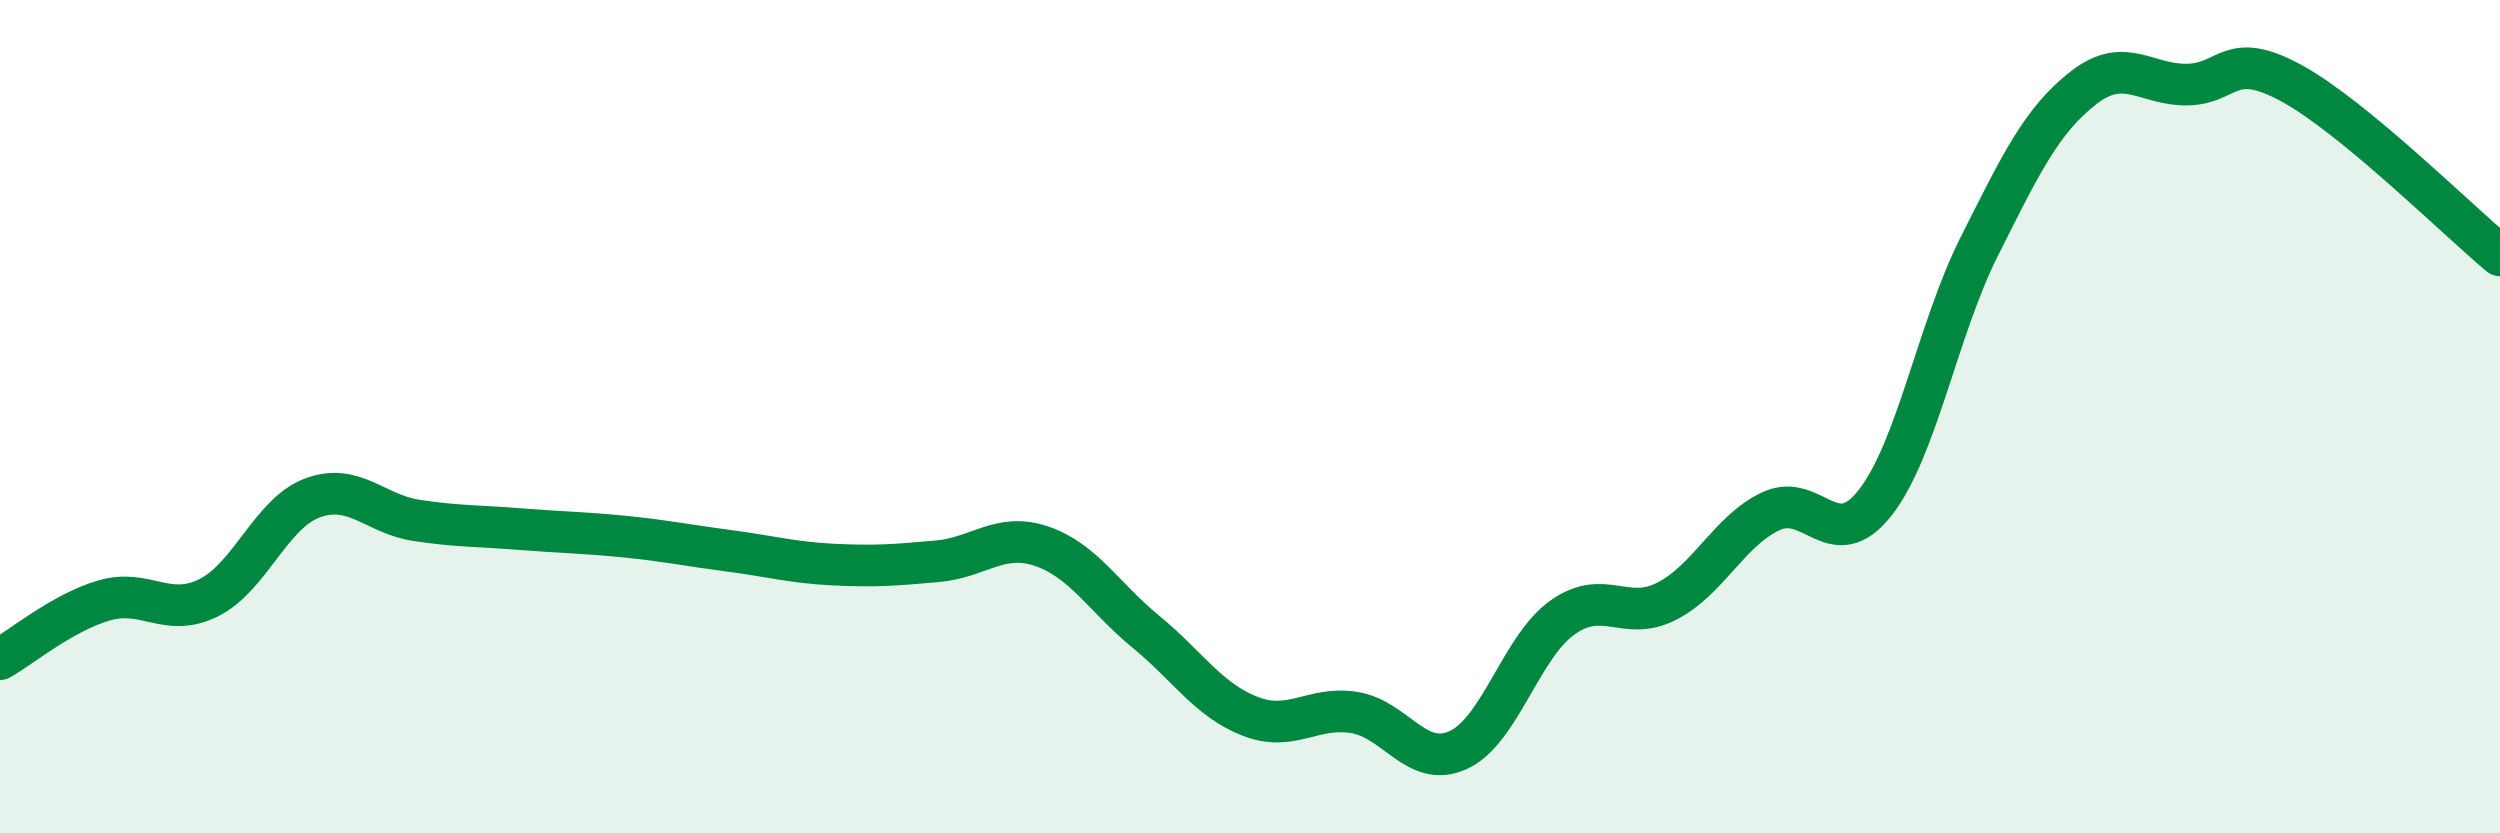 
    <svg width="60" height="20" viewBox="0 0 60 20" xmlns="http://www.w3.org/2000/svg">
      <path
        d="M 0,15.82 C 0.5,15.54 1.5,14.7 2.5,14.41 C 3.5,14.12 4,14.84 5,14.35 C 6,13.86 6.5,12.32 7.5,11.95 C 8.5,11.58 9,12.34 10,12.49 C 11,12.64 11.5,12.62 12.5,12.7 C 13.5,12.78 14,12.78 15,12.88 C 16,12.98 16.5,13.09 17.5,13.22 C 18.5,13.35 19,13.5 20,13.55 C 21,13.6 21.5,13.56 22.5,13.47 C 23.5,13.38 24,12.77 25,13.11 C 26,13.45 26.5,14.34 27.5,15.16 C 28.5,15.98 29,16.8 30,17.19 C 31,17.58 31.5,16.94 32.5,17.1 C 33.5,17.26 34,18.46 35,18 C 36,17.54 36.5,15.53 37.5,14.82 C 38.5,14.11 39,14.94 40,14.43 C 41,13.92 41.5,12.74 42.5,12.27 C 43.5,11.8 44,13.34 45,12.07 C 46,10.8 46.5,7.91 47.5,5.92 C 48.5,3.93 49,2.89 50,2.11 C 51,1.33 51.5,2.05 52.5,2.03 C 53.5,2.01 53.5,1.18 55,2 C 56.5,2.82 59,5.3 60,6.13L60 20L0 20Z"
        fill="#008740"
        opacity="0.1"
        stroke-linecap="round"
        stroke-linejoin="round"
      />
      <path
        d="M 0,15.82 C 0.5,15.54 1.5,14.7 2.5,14.41 C 3.5,14.12 4,14.84 5,14.35 C 6,13.86 6.5,12.32 7.5,11.95 C 8.5,11.58 9,12.34 10,12.49 C 11,12.64 11.5,12.62 12.5,12.7 C 13.5,12.78 14,12.78 15,12.88 C 16,12.98 16.5,13.09 17.5,13.22 C 18.5,13.35 19,13.5 20,13.55 C 21,13.6 21.5,13.56 22.5,13.47 C 23.5,13.38 24,12.77 25,13.11 C 26,13.45 26.5,14.34 27.5,15.16 C 28.5,15.98 29,16.8 30,17.19 C 31,17.58 31.5,16.94 32.5,17.1 C 33.5,17.26 34,18.46 35,18 C 36,17.54 36.5,15.53 37.5,14.82 C 38.5,14.11 39,14.94 40,14.43 C 41,13.92 41.5,12.74 42.5,12.27 C 43.5,11.8 44,13.34 45,12.07 C 46,10.8 46.5,7.91 47.5,5.92 C 48.5,3.93 49,2.89 50,2.11 C 51,1.33 51.5,2.05 52.5,2.03 C 53.5,2.01 53.5,1.18 55,2 C 56.5,2.82 59,5.3 60,6.13"
        stroke="#008740"
        stroke-width="1"
        fill="none"
        stroke-linecap="round"
        stroke-linejoin="round"
      />
    </svg>
  